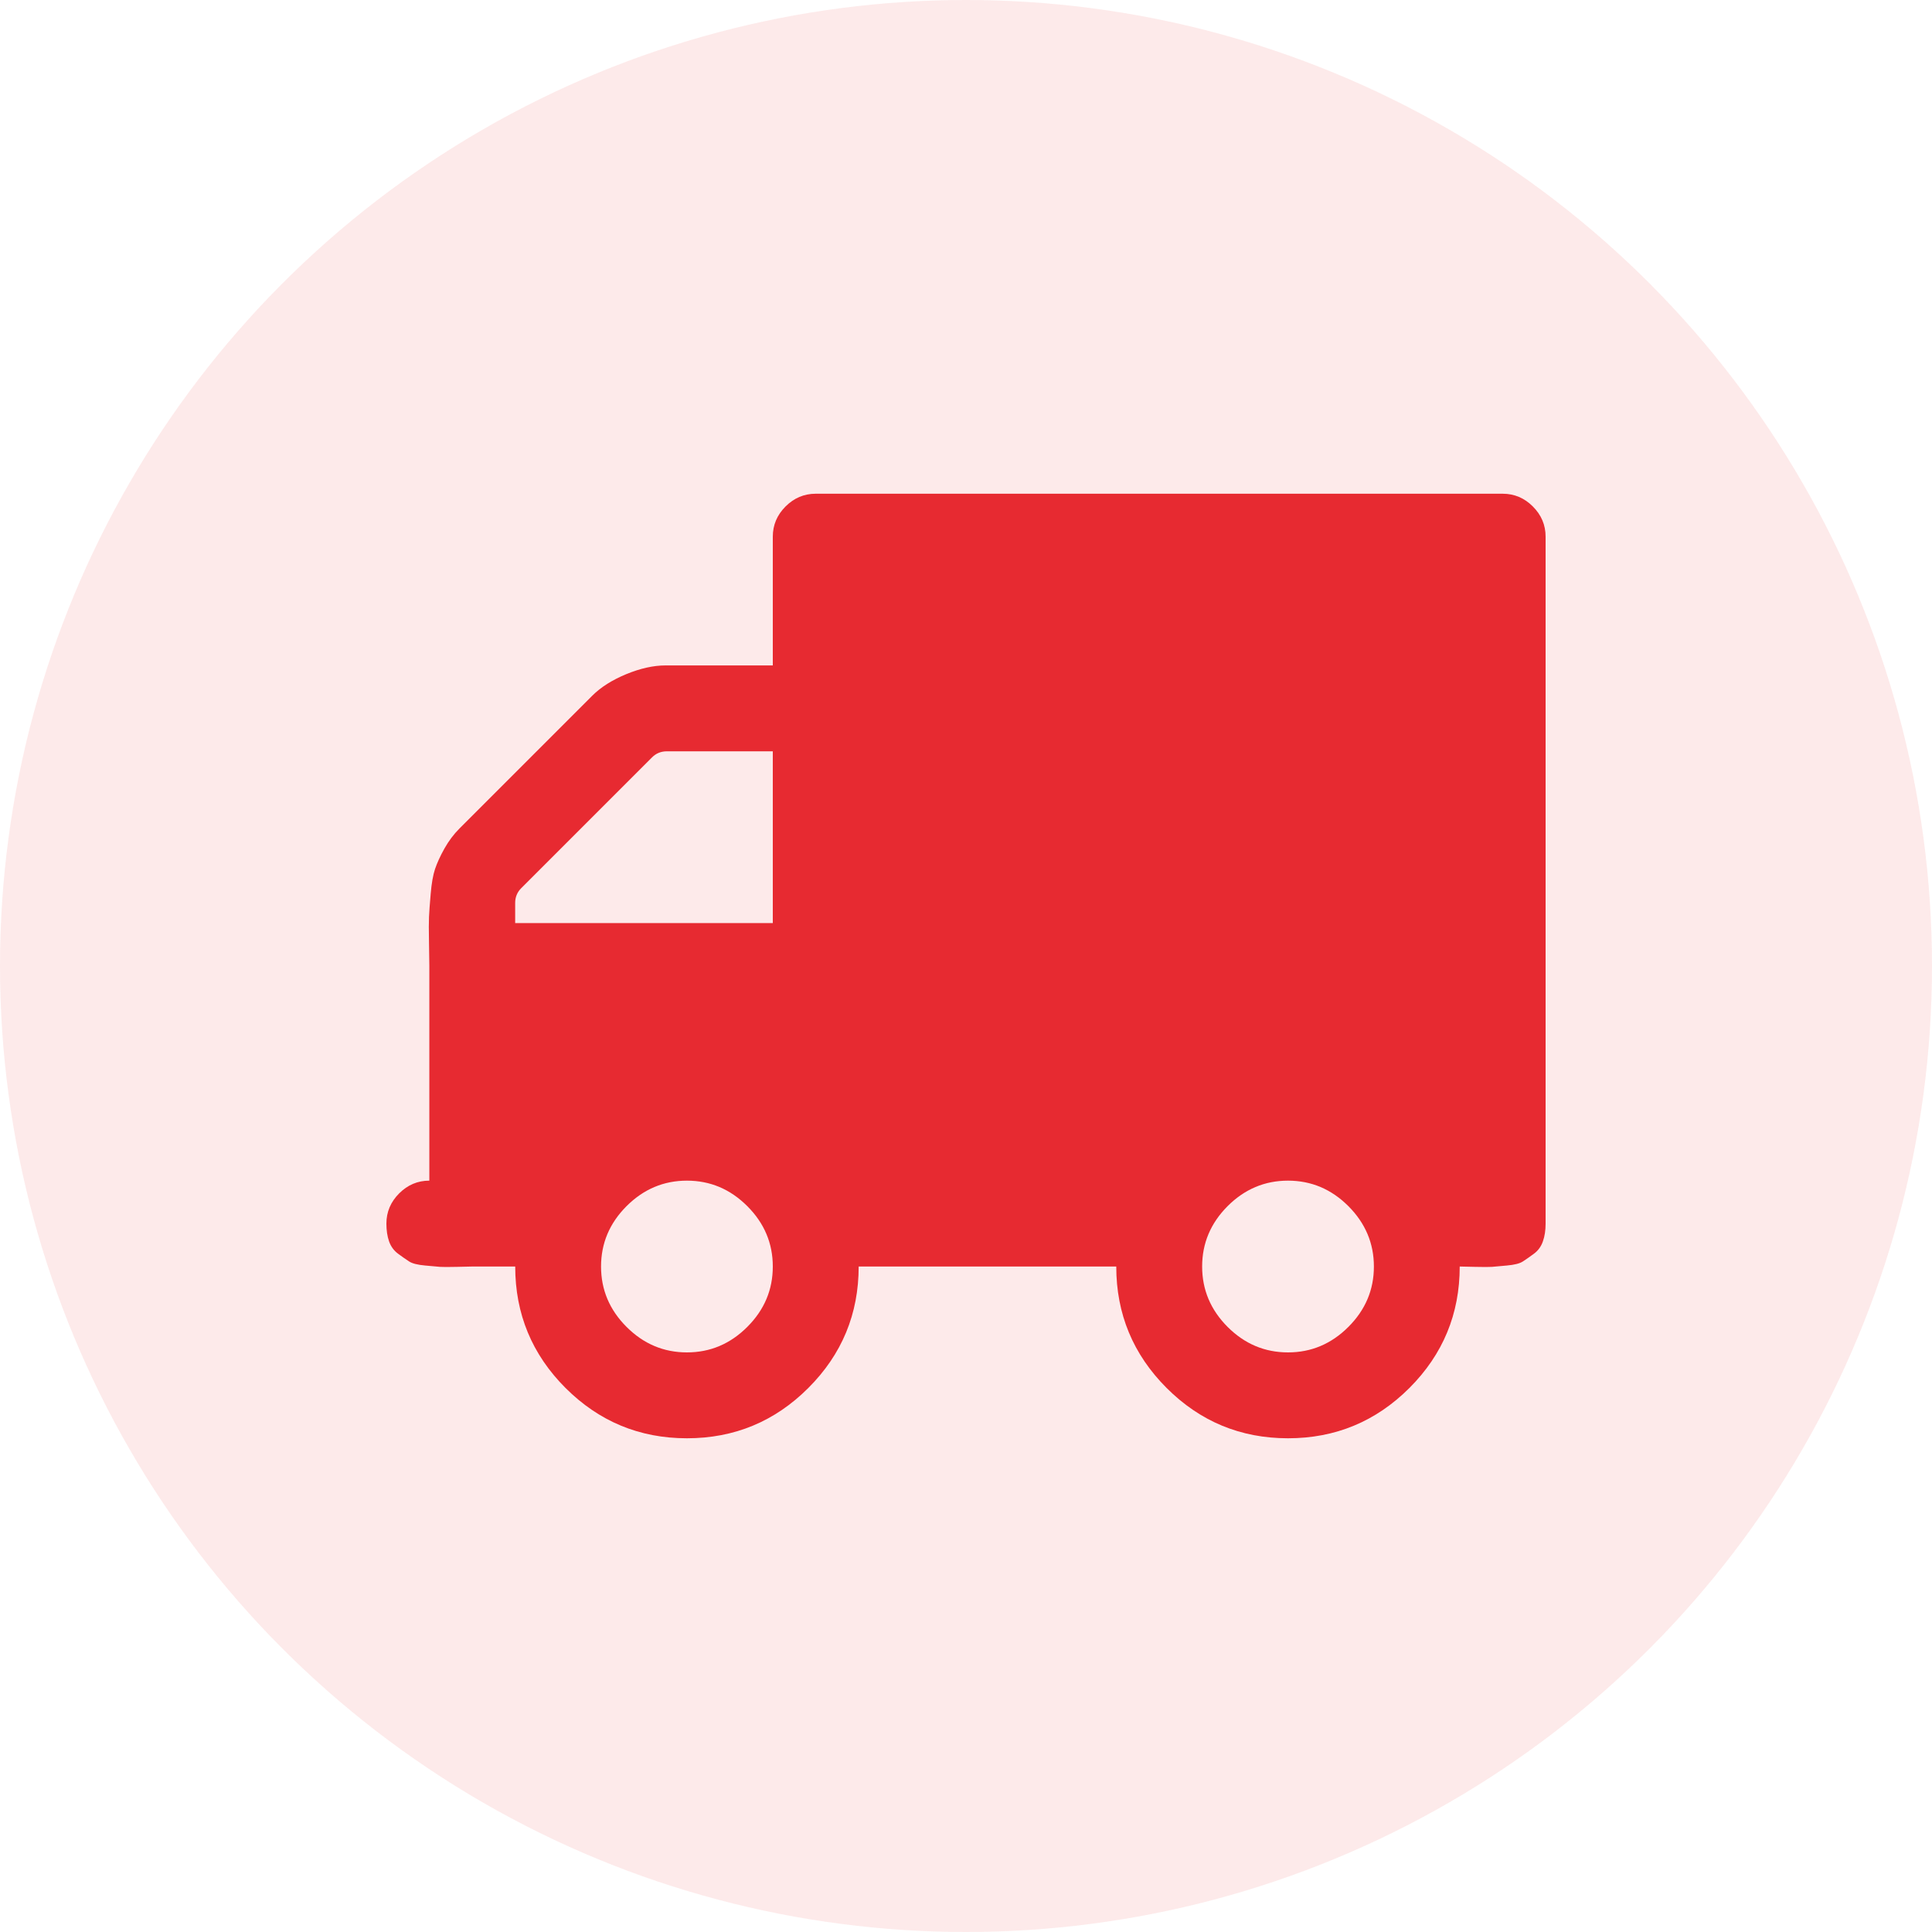 <svg width="40" height="40" viewBox="0 0 40 40" fill="none" xmlns="http://www.w3.org/2000/svg">
<circle cx="20" cy="20" r="20" fill="#E72A31" fill-opacity="0.1"/>
<path d="M31.736 10.486C31.561 10.31 31.352 10.222 31.111 10.222H16.889C16.648 10.222 16.44 10.31 16.264 10.486C16.088 10.662 16 10.87 16 11.111V13.777H13.778C13.528 13.777 13.257 13.838 12.965 13.958C12.674 14.079 12.44 14.226 12.264 14.402L9.514 17.152C9.393 17.273 9.289 17.412 9.201 17.569C9.113 17.726 9.049 17.868 9.007 17.992C8.965 18.118 8.935 18.289 8.917 18.506C8.898 18.724 8.886 18.884 8.882 18.986C8.877 19.088 8.877 19.264 8.882 19.514C8.887 19.764 8.889 19.926 8.889 20V24.444C8.648 24.444 8.44 24.532 8.264 24.708C8.088 24.884 8 25.093 8 25.333C8 25.472 8.018 25.595 8.055 25.701C8.093 25.808 8.155 25.893 8.243 25.958C8.318 26.014 8.394 26.067 8.472 26.118C8.537 26.16 8.646 26.187 8.799 26.201C8.951 26.215 9.056 26.224 9.111 26.229C9.167 26.233 9.285 26.233 9.465 26.229C9.646 26.224 9.75 26.222 9.778 26.222H10.667C10.667 27.203 11.014 28.041 11.708 28.736C12.403 29.43 13.241 29.778 14.222 29.778C15.204 29.778 16.042 29.43 16.736 28.736C17.431 28.041 17.778 27.203 17.778 26.222H23.111C23.111 27.203 23.459 28.041 24.153 28.736C24.847 29.43 25.685 29.778 26.667 29.778C27.648 29.778 28.486 29.43 29.181 28.736C29.875 28.041 30.222 27.203 30.222 26.222C30.25 26.222 30.354 26.224 30.535 26.229C30.715 26.233 30.833 26.233 30.889 26.229C30.944 26.224 31.049 26.215 31.201 26.201C31.354 26.187 31.463 26.16 31.528 26.118C31.593 26.076 31.669 26.023 31.757 25.958C31.845 25.893 31.907 25.808 31.944 25.701C31.982 25.595 32 25.472 32 25.333V11.111C32 10.87 31.912 10.662 31.736 10.486ZM15.472 27.472C15.12 27.824 14.704 28 14.222 28C13.741 28 13.324 27.824 12.972 27.472C12.62 27.12 12.444 26.704 12.444 26.222C12.444 25.741 12.62 25.324 12.972 24.972C13.324 24.62 13.741 24.444 14.222 24.444C14.704 24.444 15.12 24.62 15.472 24.972C15.824 25.324 16 25.741 16 26.222C16 26.704 15.824 27.12 15.472 27.472ZM16 19.111H10.666V18.694C10.666 18.574 10.708 18.472 10.791 18.389L13.5 15.68C13.583 15.597 13.685 15.555 13.806 15.555H16V19.111ZM27.917 27.472C27.565 27.824 27.148 28 26.667 28C26.185 28 25.768 27.824 25.416 27.472C25.065 27.12 24.889 26.704 24.889 26.222C24.889 25.741 25.065 25.324 25.416 24.972C25.768 24.62 26.185 24.444 26.667 24.444C27.148 24.444 27.565 24.62 27.917 24.972C28.268 25.324 28.445 25.741 28.445 26.222C28.445 26.704 28.269 27.12 27.917 27.472Z" fill="#E72A31"/>
</svg>

